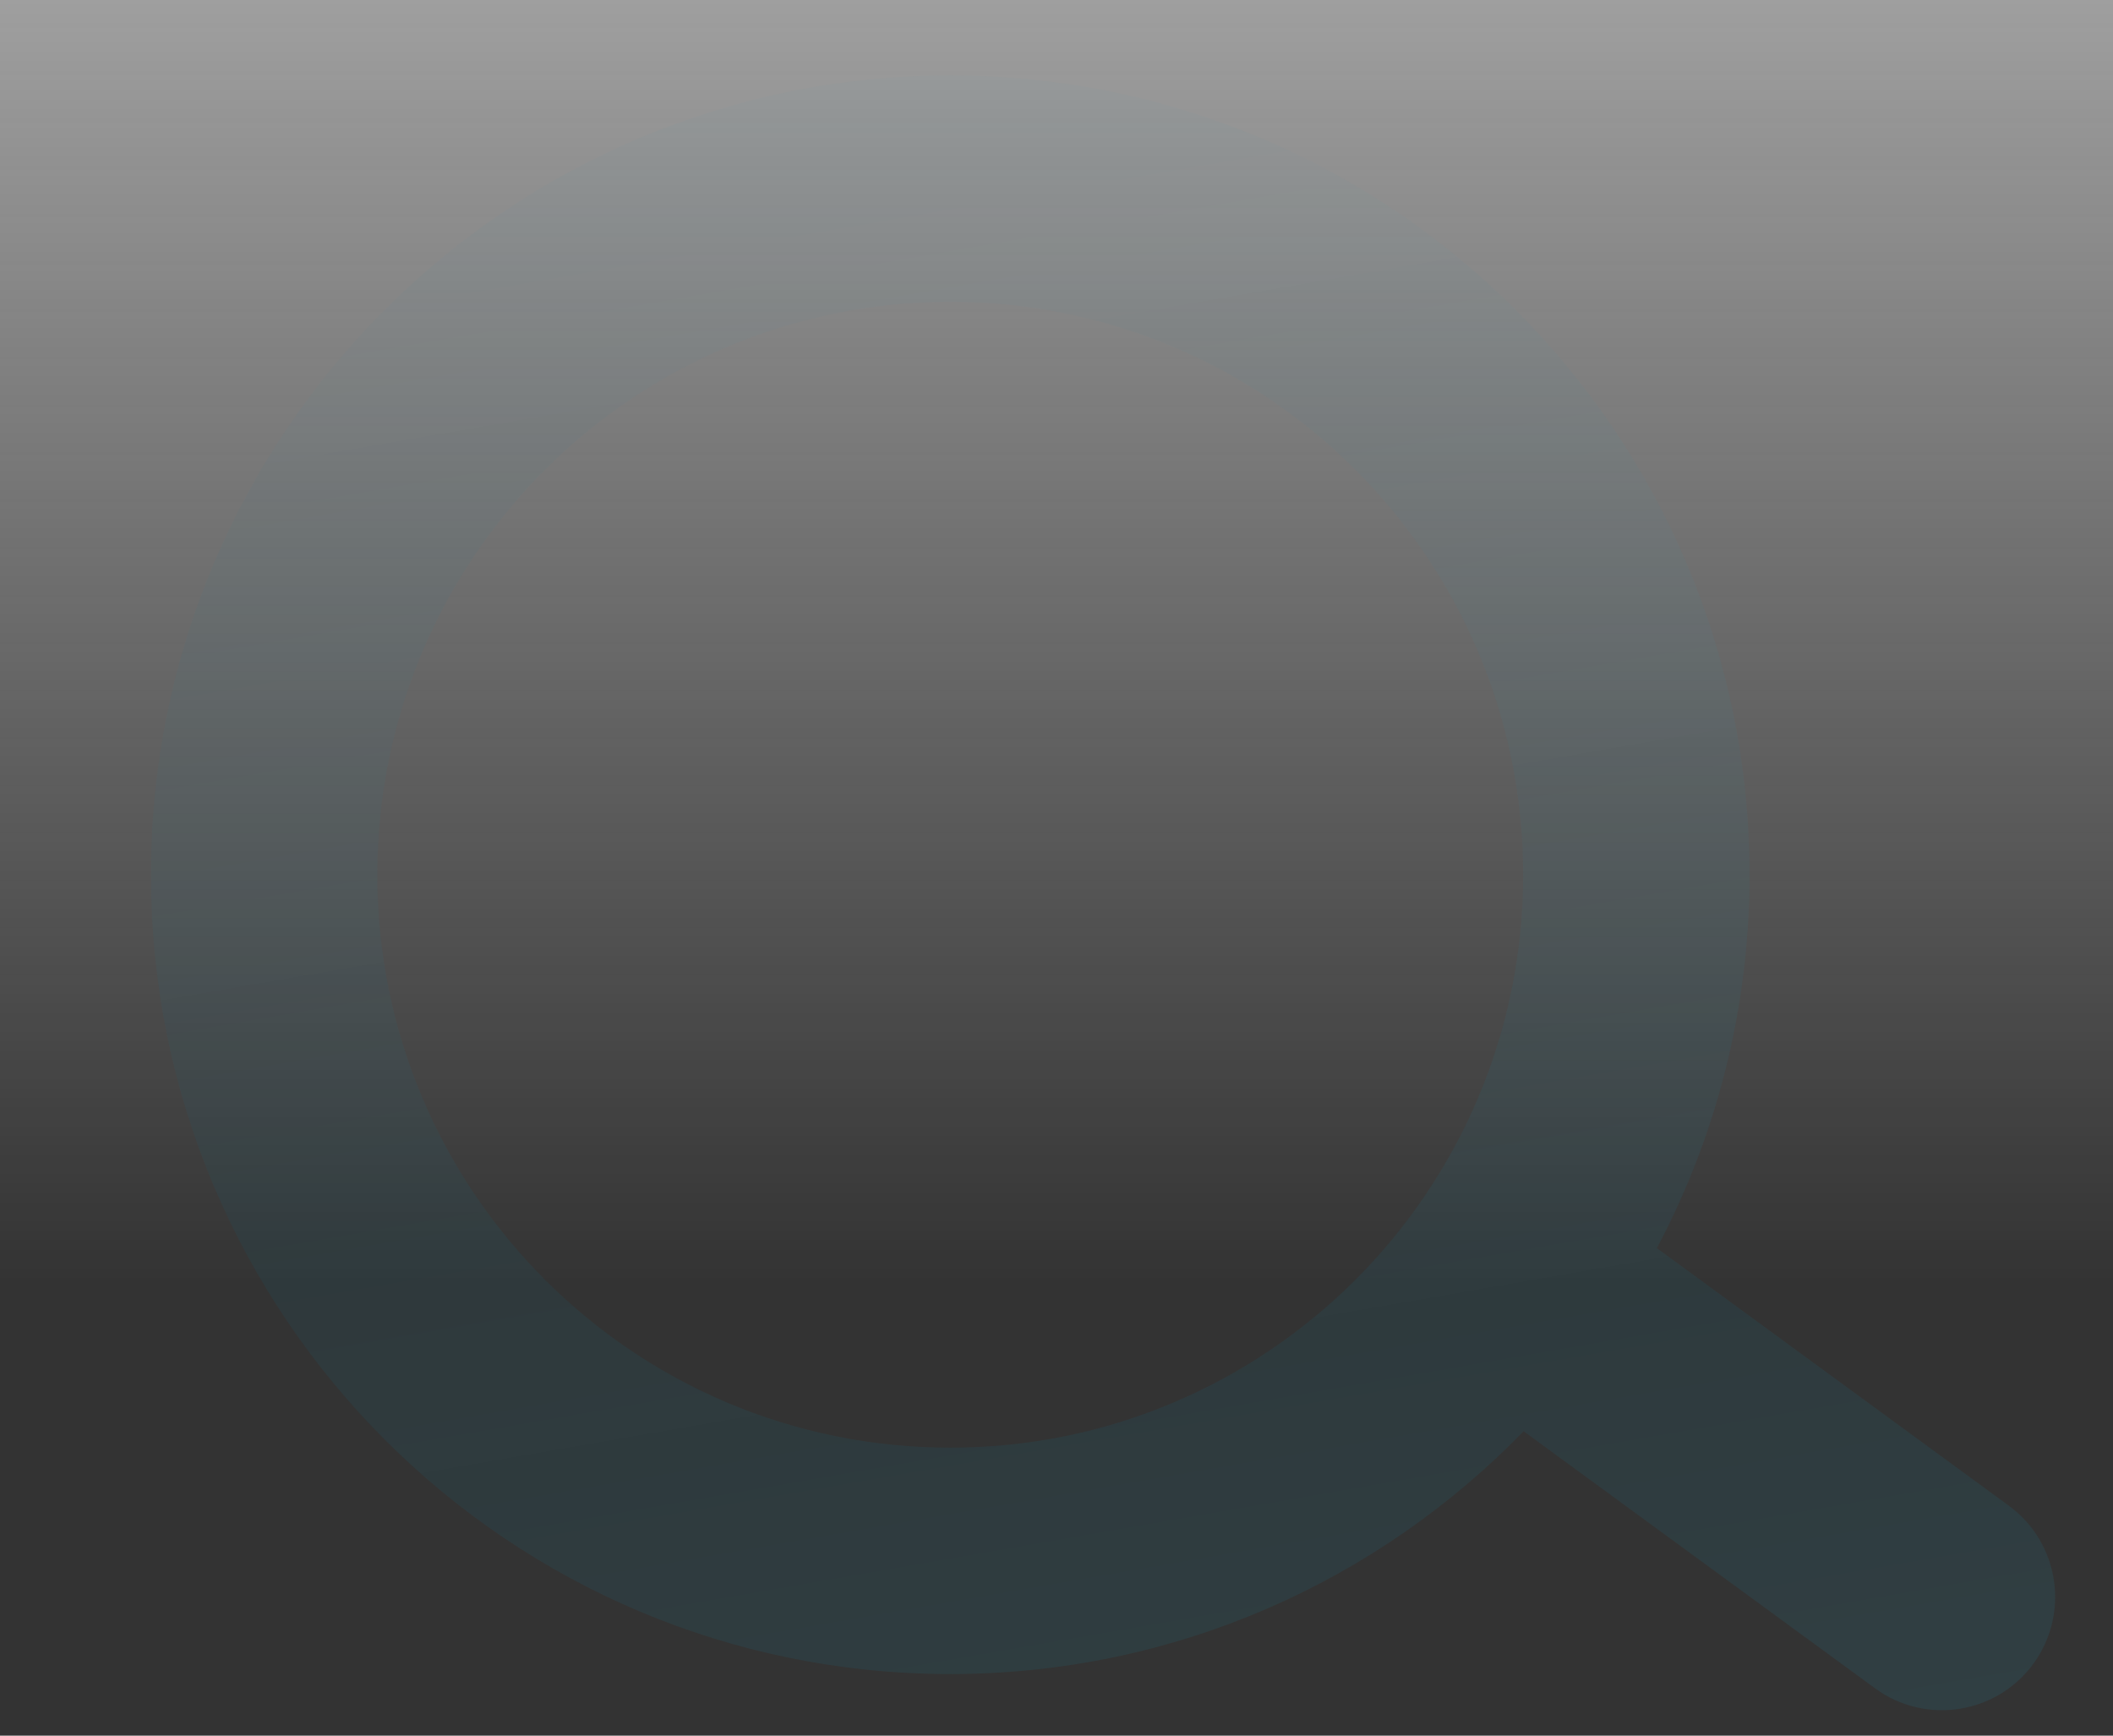 <svg width="28" height="23" viewBox="0 0 28 23" fill="none" xmlns="http://www.w3.org/2000/svg">
<rect x="0" y="0" width="28" height="23" fill="#333333" stroke="none"/>
<g clip-path="url(#clip0_2020_10843)">
<path opacity="0.3" d="M12.592 1C18.442 1 23.183 5.742 23.184 11.592C23.184 13.38 22.738 15.063 21.956 16.54L26.62 19.953C27.288 20.442 27.433 21.38 26.944 22.049C26.455 22.717 25.516 22.863 24.848 22.374L20.19 18.966C18.266 20.949 15.574 22.184 12.592 22.184C6.742 22.183 2 17.442 2 11.592C2 5.742 6.742 1 12.592 1ZM12.592 4C8.399 4 5 7.399 5 11.592C5 15.785 8.399 19.183 12.592 19.184C16.785 19.184 20.183 15.785 20.184 11.592C20.183 7.399 16.785 4 12.592 4Z" fill="url(#paint0_linear_2020_10843)"/>
<rect x="-21" y="-15" width="80" height="32" fill="url(#paint1_linear_2020_10843)"/>
</g>
<defs>
<linearGradient id="paint0_linear_2020_10843" x1="4.432" y1="3.796" x2="11.523" y2="44.575" gradientUnits="userSpaceOnUse">
<stop stop-color="#13323B" stop-opacity="0.6"/>
<stop offset="1" stop-color="#358AA1"/>
</linearGradient>
<linearGradient id="paint1_linear_2020_10843" x1="19" y1="-15" x2="19" y2="17" gradientUnits="userSpaceOnUse">
<stop stop-color="#FDFDFD"/>
<stop offset="1" stop-color="white" stop-opacity="0"/>
</linearGradient>
<clipPath id="clip0_2020_10843">
<rect width="28" height="23" fill="white"/>
</clipPath>
</defs>
</svg>
